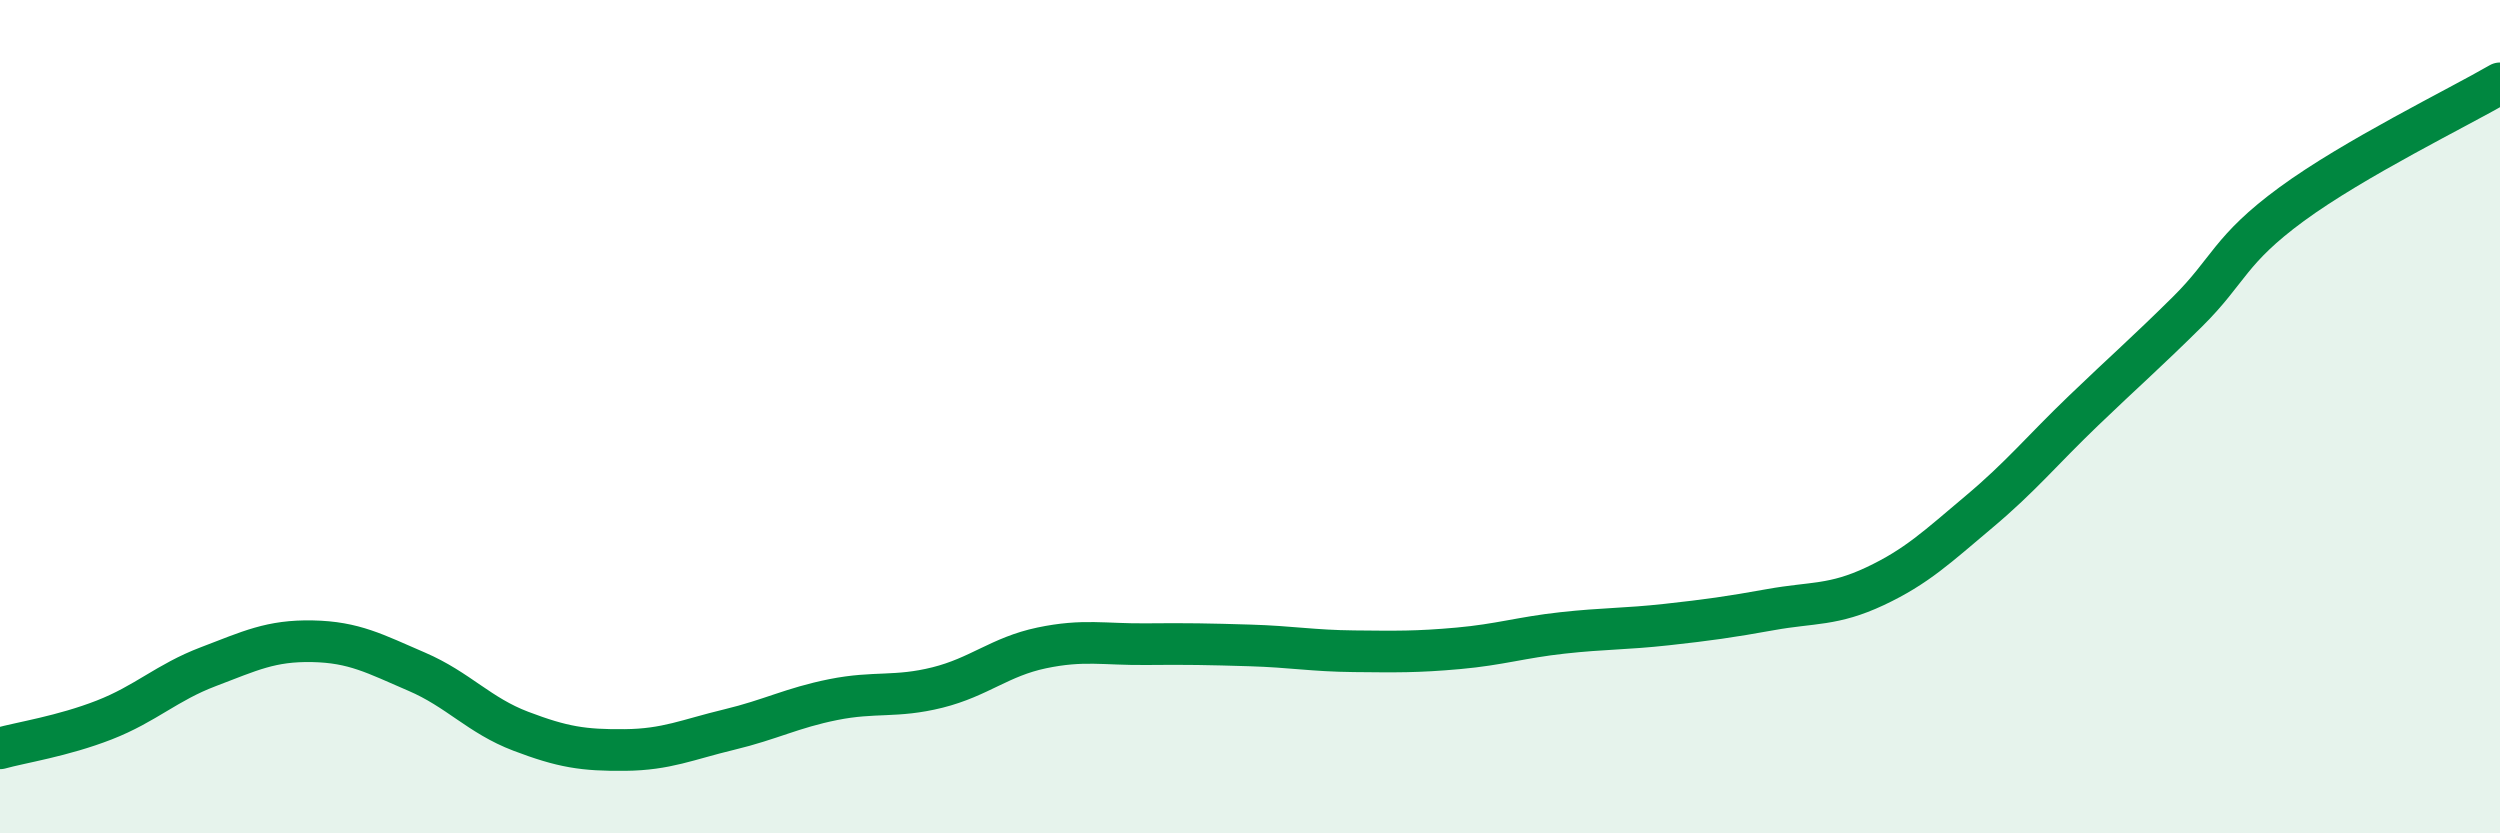 
    <svg width="60" height="20" viewBox="0 0 60 20" xmlns="http://www.w3.org/2000/svg">
      <path
        d="M 0,17.96 C 0.5,17.82 1.5,17.67 2.5,17.28 C 3.5,16.89 4,16.38 5,16 C 6,15.62 6.5,15.37 7.5,15.39 C 8.5,15.41 9,15.69 10,16.12 C 11,16.55 11.5,17.17 12.5,17.55 C 13.5,17.93 14,18.01 15,18 C 16,17.99 16.5,17.75 17.5,17.51 C 18.5,17.27 19,16.99 20,16.79 C 21,16.59 21.5,16.75 22.5,16.5 C 23.5,16.25 24,15.76 25,15.55 C 26,15.34 26.5,15.47 27.5,15.46 C 28.5,15.45 29,15.46 30,15.49 C 31,15.52 31.5,15.62 32.5,15.63 C 33.5,15.64 34,15.65 35,15.56 C 36,15.47 36.5,15.3 37.5,15.19 C 38.5,15.08 39,15.1 40,14.99 C 41,14.88 41.5,14.81 42.5,14.63 C 43.5,14.45 44,14.54 45,14.07 C 46,13.6 46.5,13.12 47.5,12.28 C 48.5,11.44 49,10.82 50,9.86 C 51,8.9 51.5,8.47 52.5,7.48 C 53.5,6.49 53.5,6 55,4.9 C 56.5,3.8 59,2.58 60,2L60 20L0 20Z"
        fill="#008740"
        opacity="0.1"
        stroke-linecap="round"
        stroke-linejoin="round"
      />
      <path
        d="M 0,17.96 C 0.5,17.82 1.5,17.67 2.5,17.28 C 3.5,16.89 4,16.38 5,16 C 6,15.62 6.5,15.37 7.5,15.39 C 8.5,15.41 9,15.69 10,16.12 C 11,16.55 11.5,17.17 12.5,17.55 C 13.5,17.93 14,18.01 15,18 C 16,17.99 16.5,17.75 17.5,17.51 C 18.5,17.27 19,16.99 20,16.79 C 21,16.59 21.5,16.75 22.5,16.5 C 23.5,16.25 24,15.76 25,15.55 C 26,15.34 26.5,15.47 27.5,15.46 C 28.5,15.45 29,15.46 30,15.49 C 31,15.52 31.5,15.62 32.5,15.63 C 33.5,15.64 34,15.65 35,15.56 C 36,15.47 36.5,15.3 37.5,15.19 C 38.5,15.08 39,15.1 40,14.99 C 41,14.88 41.5,14.81 42.5,14.63 C 43.5,14.45 44,14.54 45,14.07 C 46,13.6 46.5,13.12 47.5,12.28 C 48.5,11.44 49,10.82 50,9.86 C 51,8.9 51.5,8.47 52.5,7.48 C 53.5,6.49 53.5,6 55,4.9 C 56.5,3.8 59,2.58 60,2"
        stroke="#008740"
        stroke-width="1"
        fill="none"
        stroke-linecap="round"
        stroke-linejoin="round"
      />
    </svg>
  